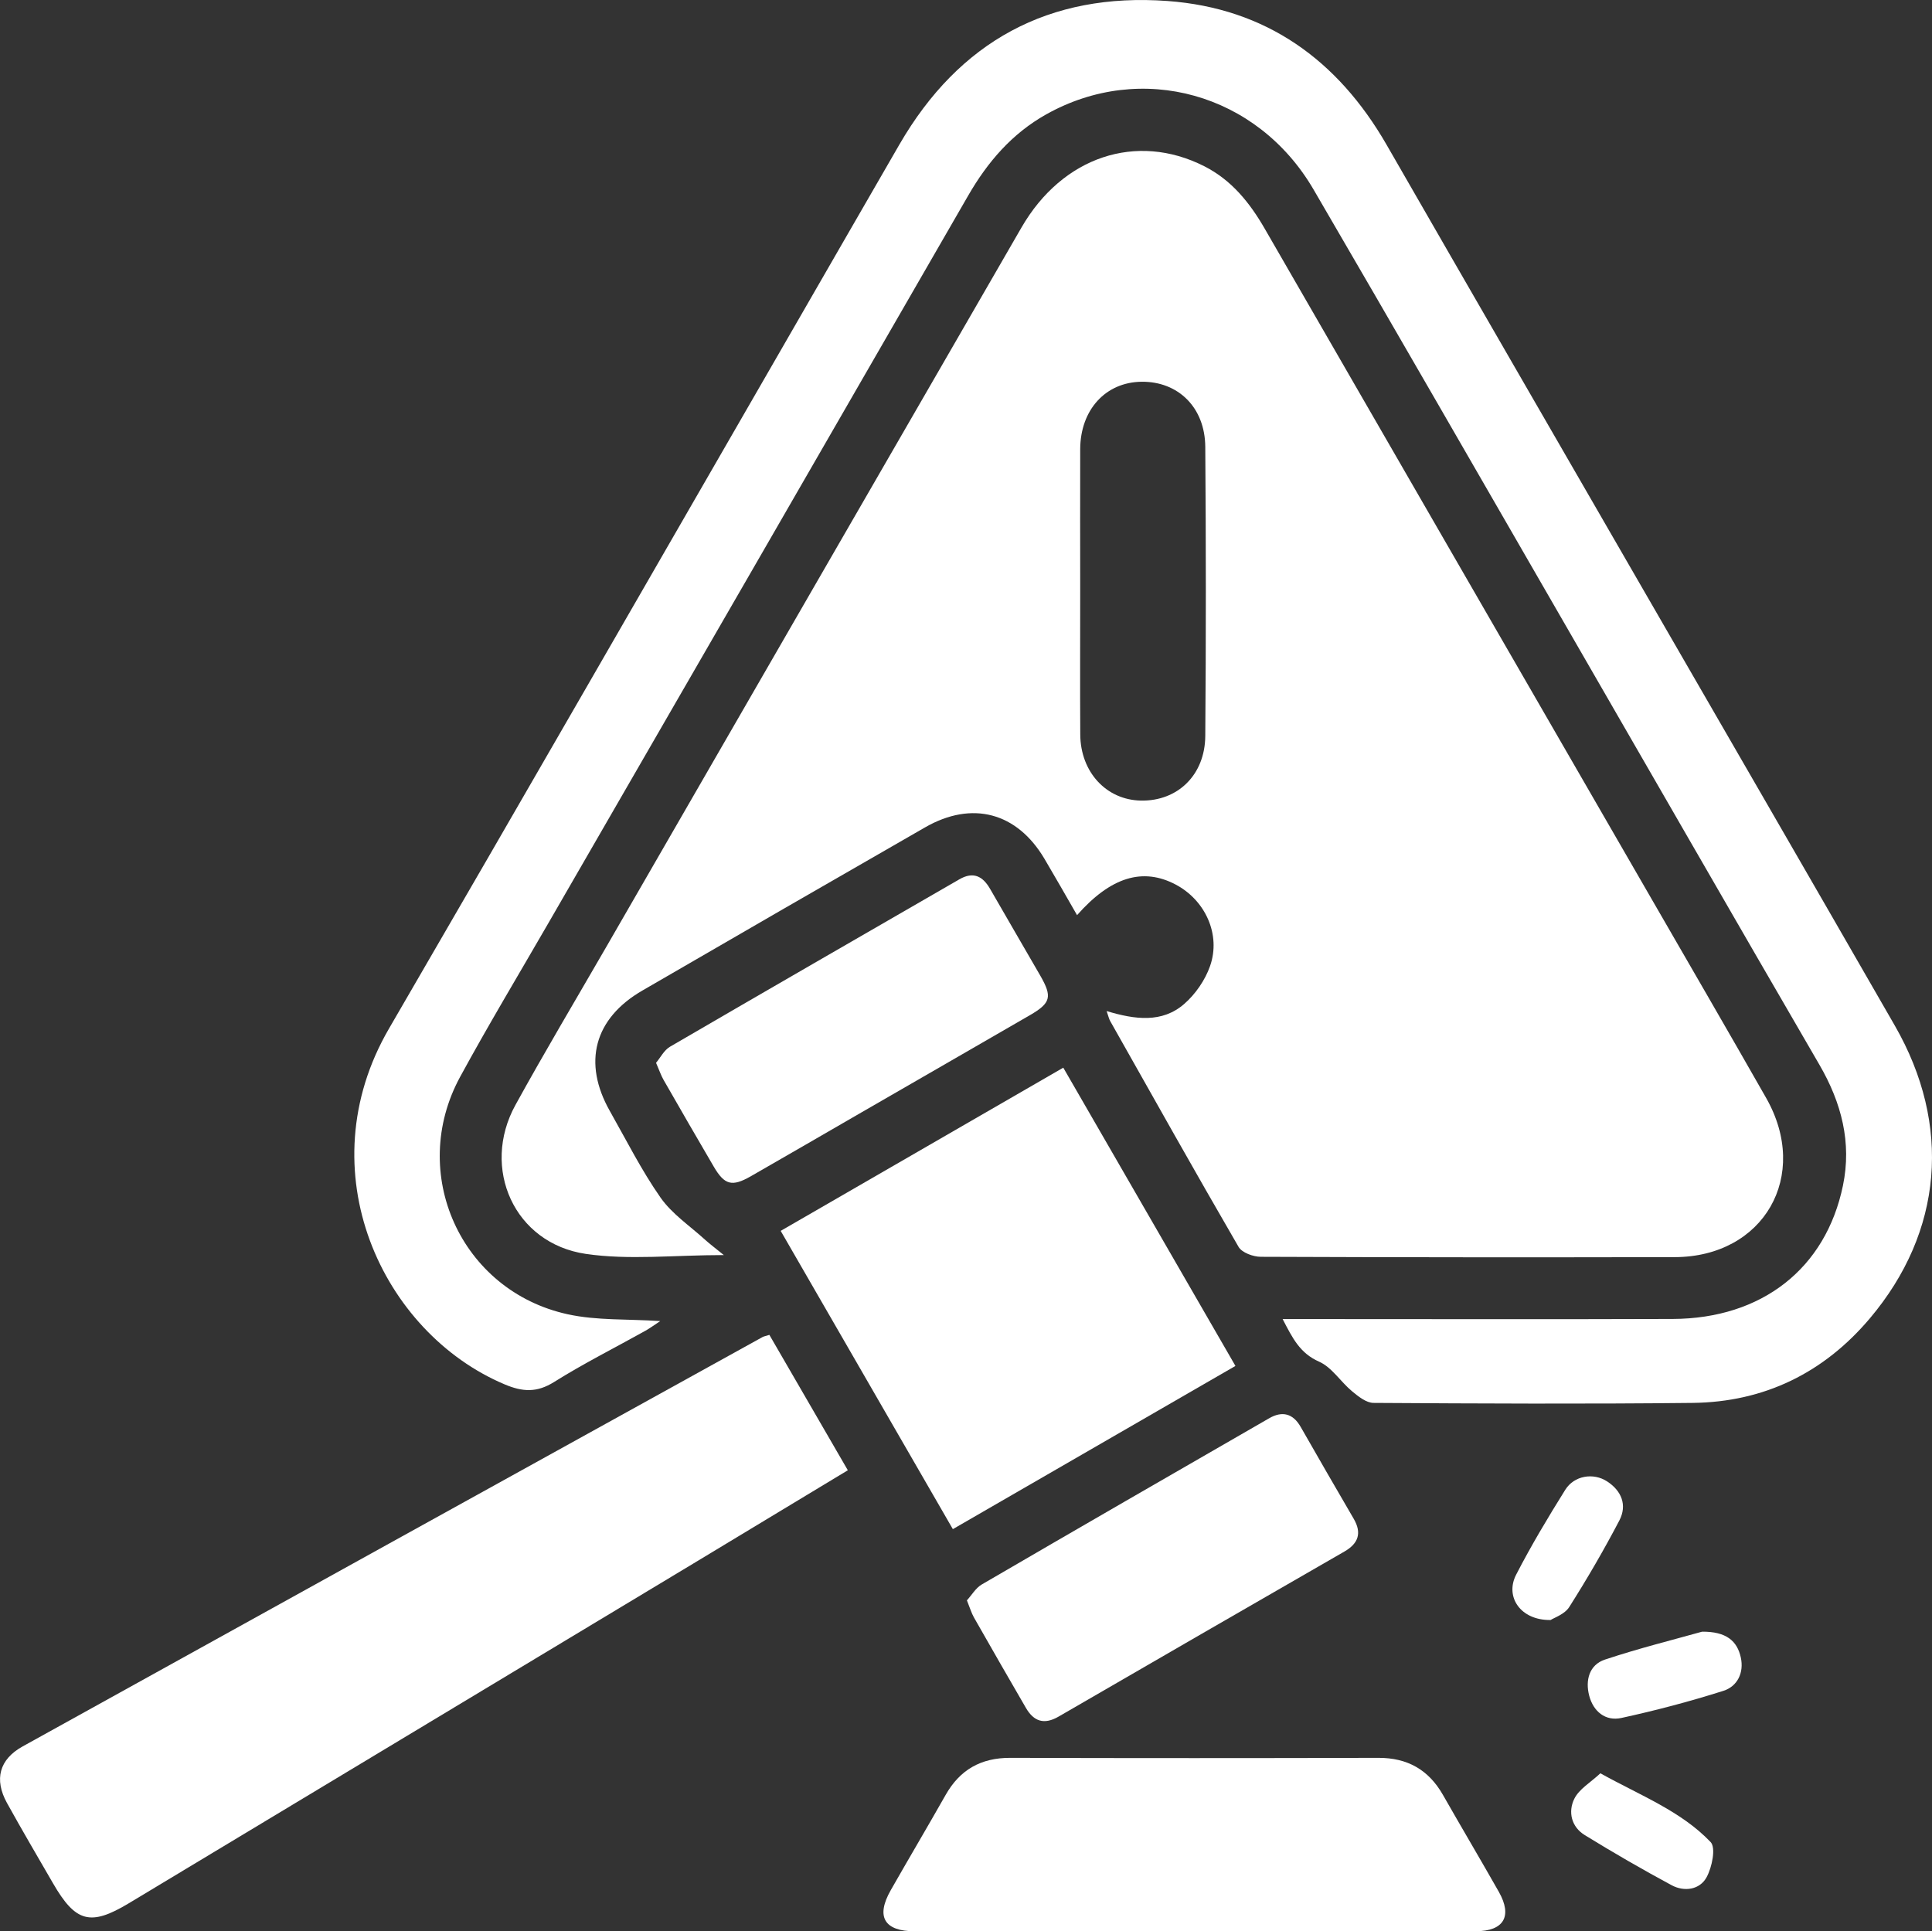 <?xml version="1.0" encoding="UTF-8"?>
<svg id="Livello_2" data-name="Livello 2" xmlns="http://www.w3.org/2000/svg" viewBox="0 0 345.87 345.79">
  <rect x="0" y="0" width="345.87" height="345.79" fill="#333333" stroke="none"/>
  <defs>
    <style>
      .cls-1 {
        fill: #fff;
        stroke-width: 0px;
      }
    </style>
  </defs>
  <g id="Livello_1-2" data-name="Livello 1">
    <g>
      <path class="cls-1" d="M192.81,163.84c-1.97-3.42-3.87-6.77-5.83-10.08-4.92-8.31-12.96-10.46-21.38-5.62-16.89,9.7-33.77,19.44-50.62,29.22-8.62,5-10.71,12.9-5.8,21.57,2.95,5.21,5.65,10.6,9.07,15.49,2.06,2.94,5.27,5.08,7.98,7.55.86.78,1.8,1.47,3.35,2.74-8.92,0-16.97.93-24.71-.21-12.79-1.88-18.83-15.33-12.59-26.67,5.21-9.46,10.74-18.74,16.14-28.09,24.81-43.01,49.61-86.02,74.45-129.01,7.34-12.7,20.59-17.1,32.7-10.98,4.92,2.49,8.16,6.54,10.86,11.22,23.04,39.97,46.12,79.92,69.18,119.88,6.87,11.9,13.76,23.77,20.56,35.71,7.95,13.95-.4,28.49-16.38,28.52-24.69.05-49.38.04-74.07-.06-1.37,0-3.39-.74-3.99-1.78-7.78-13.4-15.35-26.91-22.97-40.41-.22-.38-.31-.83-.65-1.81,5.08,1.54,9.94,2.17,13.89-1.27,2.01-1.75,3.75-4.27,4.63-6.79,1.98-5.65-.87-11.8-6.16-14.59-5.88-3.1-11.62-1.37-17.67,5.5ZM193.38,105.78c0,8.57-.04,17.15.01,25.72.04,6.74,4.67,11.73,10.87,11.84,6.54.12,11.45-4.56,11.51-11.55.14-17.26.13-34.53,0-51.79-.05-7.05-4.85-11.72-11.4-11.65-6.43.07-10.96,5.01-10.99,12.06-.03,8.46,0,16.91,0,25.37Z"/>
      <path class="cls-1" d="M229.62,236.17c1.74,0,2.98,0,4.22,0,21.87,0,43.74.06,65.61-.02,15.93-.06,27.4-8.99,30.48-23.89,1.59-7.68-.26-14.81-4.2-21.6-15.51-26.69-30.88-53.47-46.32-80.2-14.73-25.52-29.41-51.07-44.25-76.52-10.07-17.27-30.85-23.01-47.87-13.46-6.13,3.44-10.49,8.52-13.97,14.55-25.02,43.44-50.1,86.85-75.16,130.27-5.28,9.15-10.73,18.21-15.78,27.49-9.38,17.23.1,38.33,19.25,42.52,5.2,1.14,10.71.83,16.57,1.22-1.11.73-1.89,1.31-2.74,1.78-5.43,3.03-11.01,5.83-16.27,9.13-3.08,1.93-5.63,1.78-8.83.43-21.95-9.25-35.53-38.24-20.72-63.71,23.6-40.6,46.98-81.32,70.44-121.98,6.98-12.1,13.94-24.21,20.93-36.3C171.7,7.4,187.83-1.38,209.03.18c17.6,1.29,30.45,10.53,39.2,25.74,14.98,26.06,30.03,52.07,45.05,78.1,15.32,26.54,30.67,53.05,45.94,79.62,10.21,17.77,8.62,36.89-4.47,52.4-8.24,9.76-18.91,14.99-31.71,15.14-19.04.21-38.09.12-57.14,0-1.3,0-2.73-1.15-3.85-2.08-2.05-1.7-3.62-4.3-5.92-5.31-3.41-1.51-4.73-4.18-6.51-7.62Z"/>
      <path class="cls-1" d="M137.73,238.99c4.69,8.1,9.31,16.07,14.05,24.25-9.41,5.68-18.53,11.2-27.66,16.7-33.69,20.28-67.38,40.56-101.08,60.84-6.86,4.12-9.51,3.4-13.56-3.61-2.76-4.78-5.56-9.53-8.23-14.36-2.33-4.22-1.38-7.81,2.81-10.13,44.14-24.46,88.31-48.88,132.47-73.3.2-.11.44-.14,1.2-.38Z"/>
      <path class="cls-1" d="M139.76,220.38c16.84-9.73,33.67-19.45,50.59-29.22,10.3,17.85,20.48,35.49,30.82,53.4-16.93,9.78-33.75,19.49-50.59,29.22-10.31-17.86-20.5-35.52-30.82-53.4Z"/>
      <path class="cls-1" d="M213.8,345.78c-16.68,0-33.37,0-50.05,0-5.46,0-6.99-2.61-4.29-7.35,3.25-5.71,6.6-11.36,9.84-17.08,2.56-4.51,6.33-6.63,11.54-6.62,21.97.06,43.94.06,65.92,0,5.21-.01,8.98,2.13,11.55,6.62,3.31,5.81,6.72,11.56,10.02,17.38,2.46,4.35.89,7.03-4.1,7.04-16.8.02-33.6,0-50.41,0Z"/>
      <path class="cls-1" d="M117.44,190.3c.79-.94,1.44-2.27,2.5-2.89,17.24-10.04,34.52-19.99,51.8-29.97,2.49-1.44,4.19-.59,5.52,1.73,2.97,5.19,6.01,10.35,8.99,15.54,2.16,3.77,1.87,4.88-1.87,7.05-10.05,5.82-20.12,11.61-30.18,17.42-6.61,3.81-13.19,7.65-19.82,11.44-3.33,1.9-4.67,1.55-6.59-1.72-3.03-5.16-6.01-10.35-8.99-15.54-.46-.8-.75-1.68-1.35-3.06Z"/>
      <path class="cls-1" d="M173.1,286.53c.85-.93,1.56-2.19,2.64-2.83,17.13-9.98,34.3-19.88,51.47-29.77,2.32-1.34,4.25-.88,5.63,1.53,3.15,5.5,6.3,10.99,9.5,16.46,1.5,2.57.83,4.43-1.64,5.86-17.07,9.84-34.14,19.67-51.18,29.56-2.6,1.51-4.45.88-5.87-1.57-3.12-5.38-6.22-10.77-9.29-16.17-.45-.8-.71-1.7-1.26-3.06Z"/>
      <path class="cls-1" d="M304.69,292.14c4.37-.04,6.3,1.67,6.95,4.61.6,2.72-.59,5.19-3.14,5.99-5.99,1.9-12.09,3.51-18.24,4.85-2.87.62-5.02-1.17-5.76-3.99-.72-2.75,0-5.52,2.81-6.46,6.07-2.02,12.31-3.57,17.37-4.99Z"/>
      <path class="cls-1" d="M277.58,290.05c-5.37.08-8.2-4.15-6.16-8.11,2.68-5.2,5.7-10.25,8.8-15.21,1.59-2.54,5.02-3.1,7.48-1.5,2.6,1.69,3.63,4.25,2.2,7-2.77,5.29-5.78,10.47-8.98,15.51-.82,1.29-2.7,1.9-3.34,2.32Z"/>
      <path class="cls-1" d="M286.51,317.5c7.22,4.01,14.42,6.75,19.73,12.31.97,1.02.25,4.52-.73,6.31-1.22,2.23-3.98,2.64-6.26,1.41-5.26-2.83-10.44-5.83-15.53-8.96-2.42-1.48-3.04-4.18-1.88-6.52.87-1.76,2.93-2.92,4.67-4.56Z"/>
    </g>
  </g>
</svg>